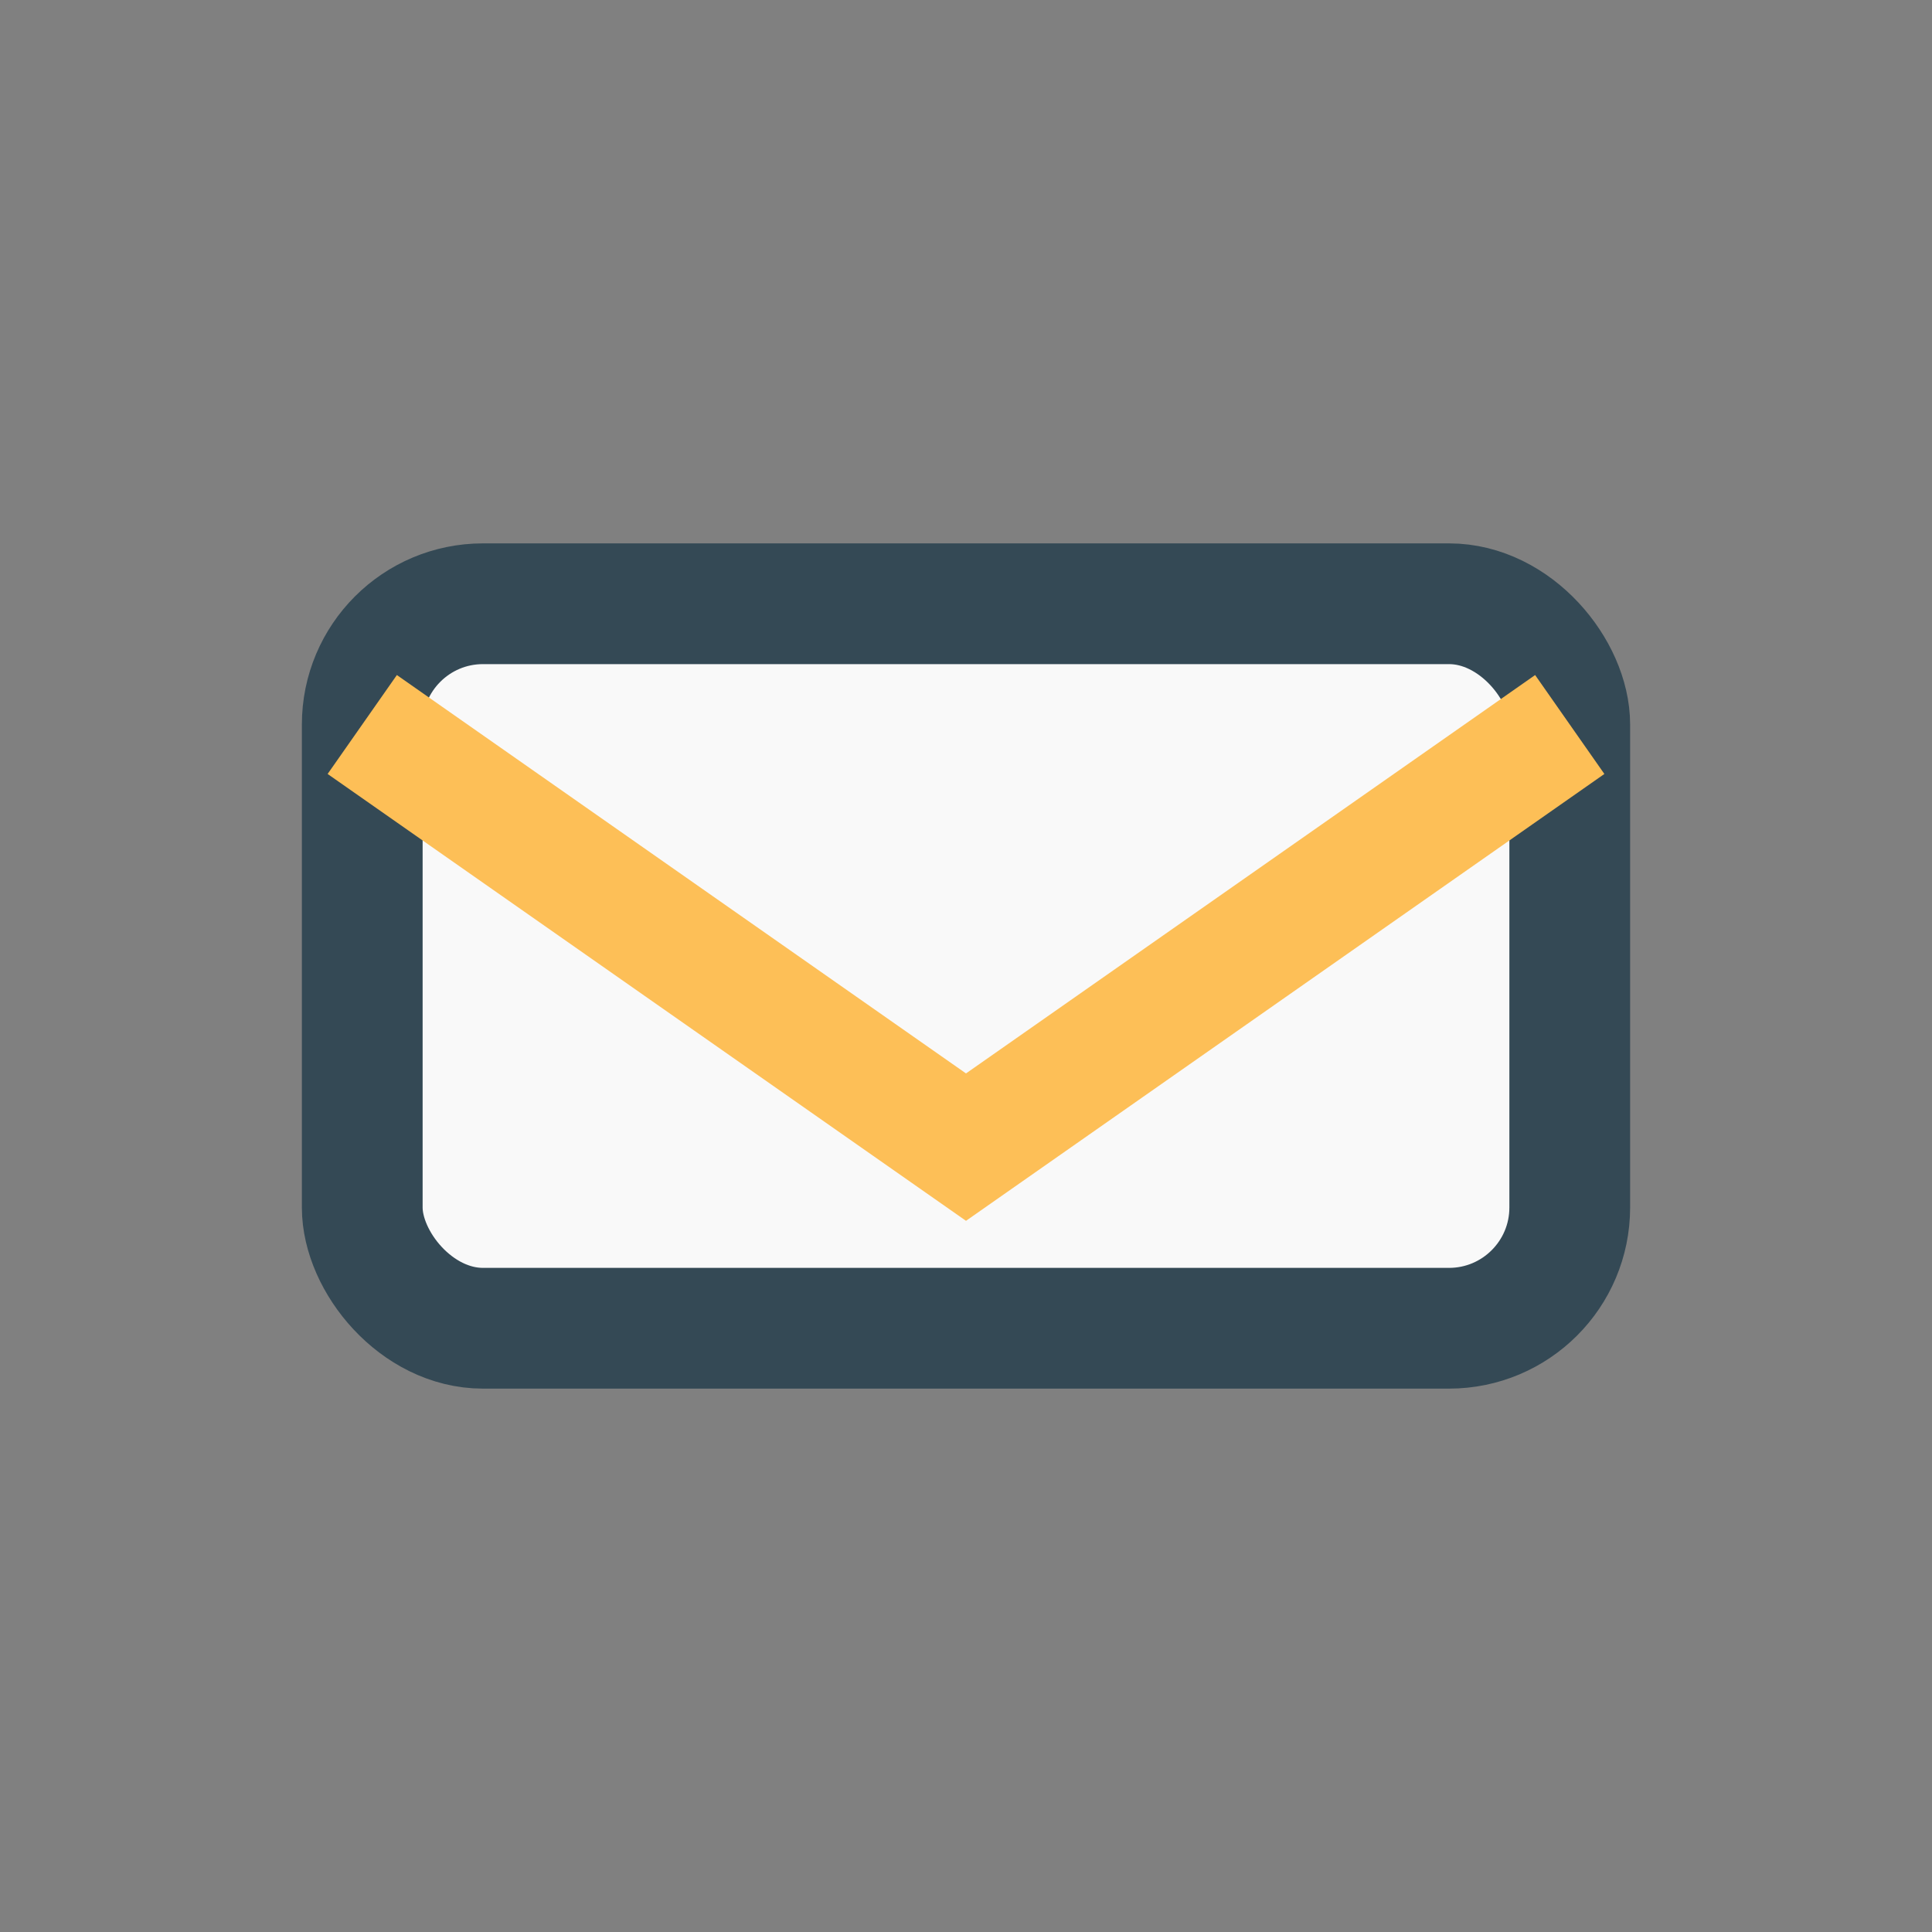 <?xml version="1.0" encoding="UTF-8"?>
<svg xmlns="http://www.w3.org/2000/svg" width="32" height="32" viewBox="0 0 32 32"><rect x="0" y="0" width="32" height="32" fill="#808080" stroke="none"/><rect x="6" y="10" width="20" height="12" rx="2" fill="#F9F9F9" stroke="#344955" stroke-width="2"/><path d="M6 12l10 7 10-7" stroke="#FDBF57" stroke-width="2" fill="none"/></svg>